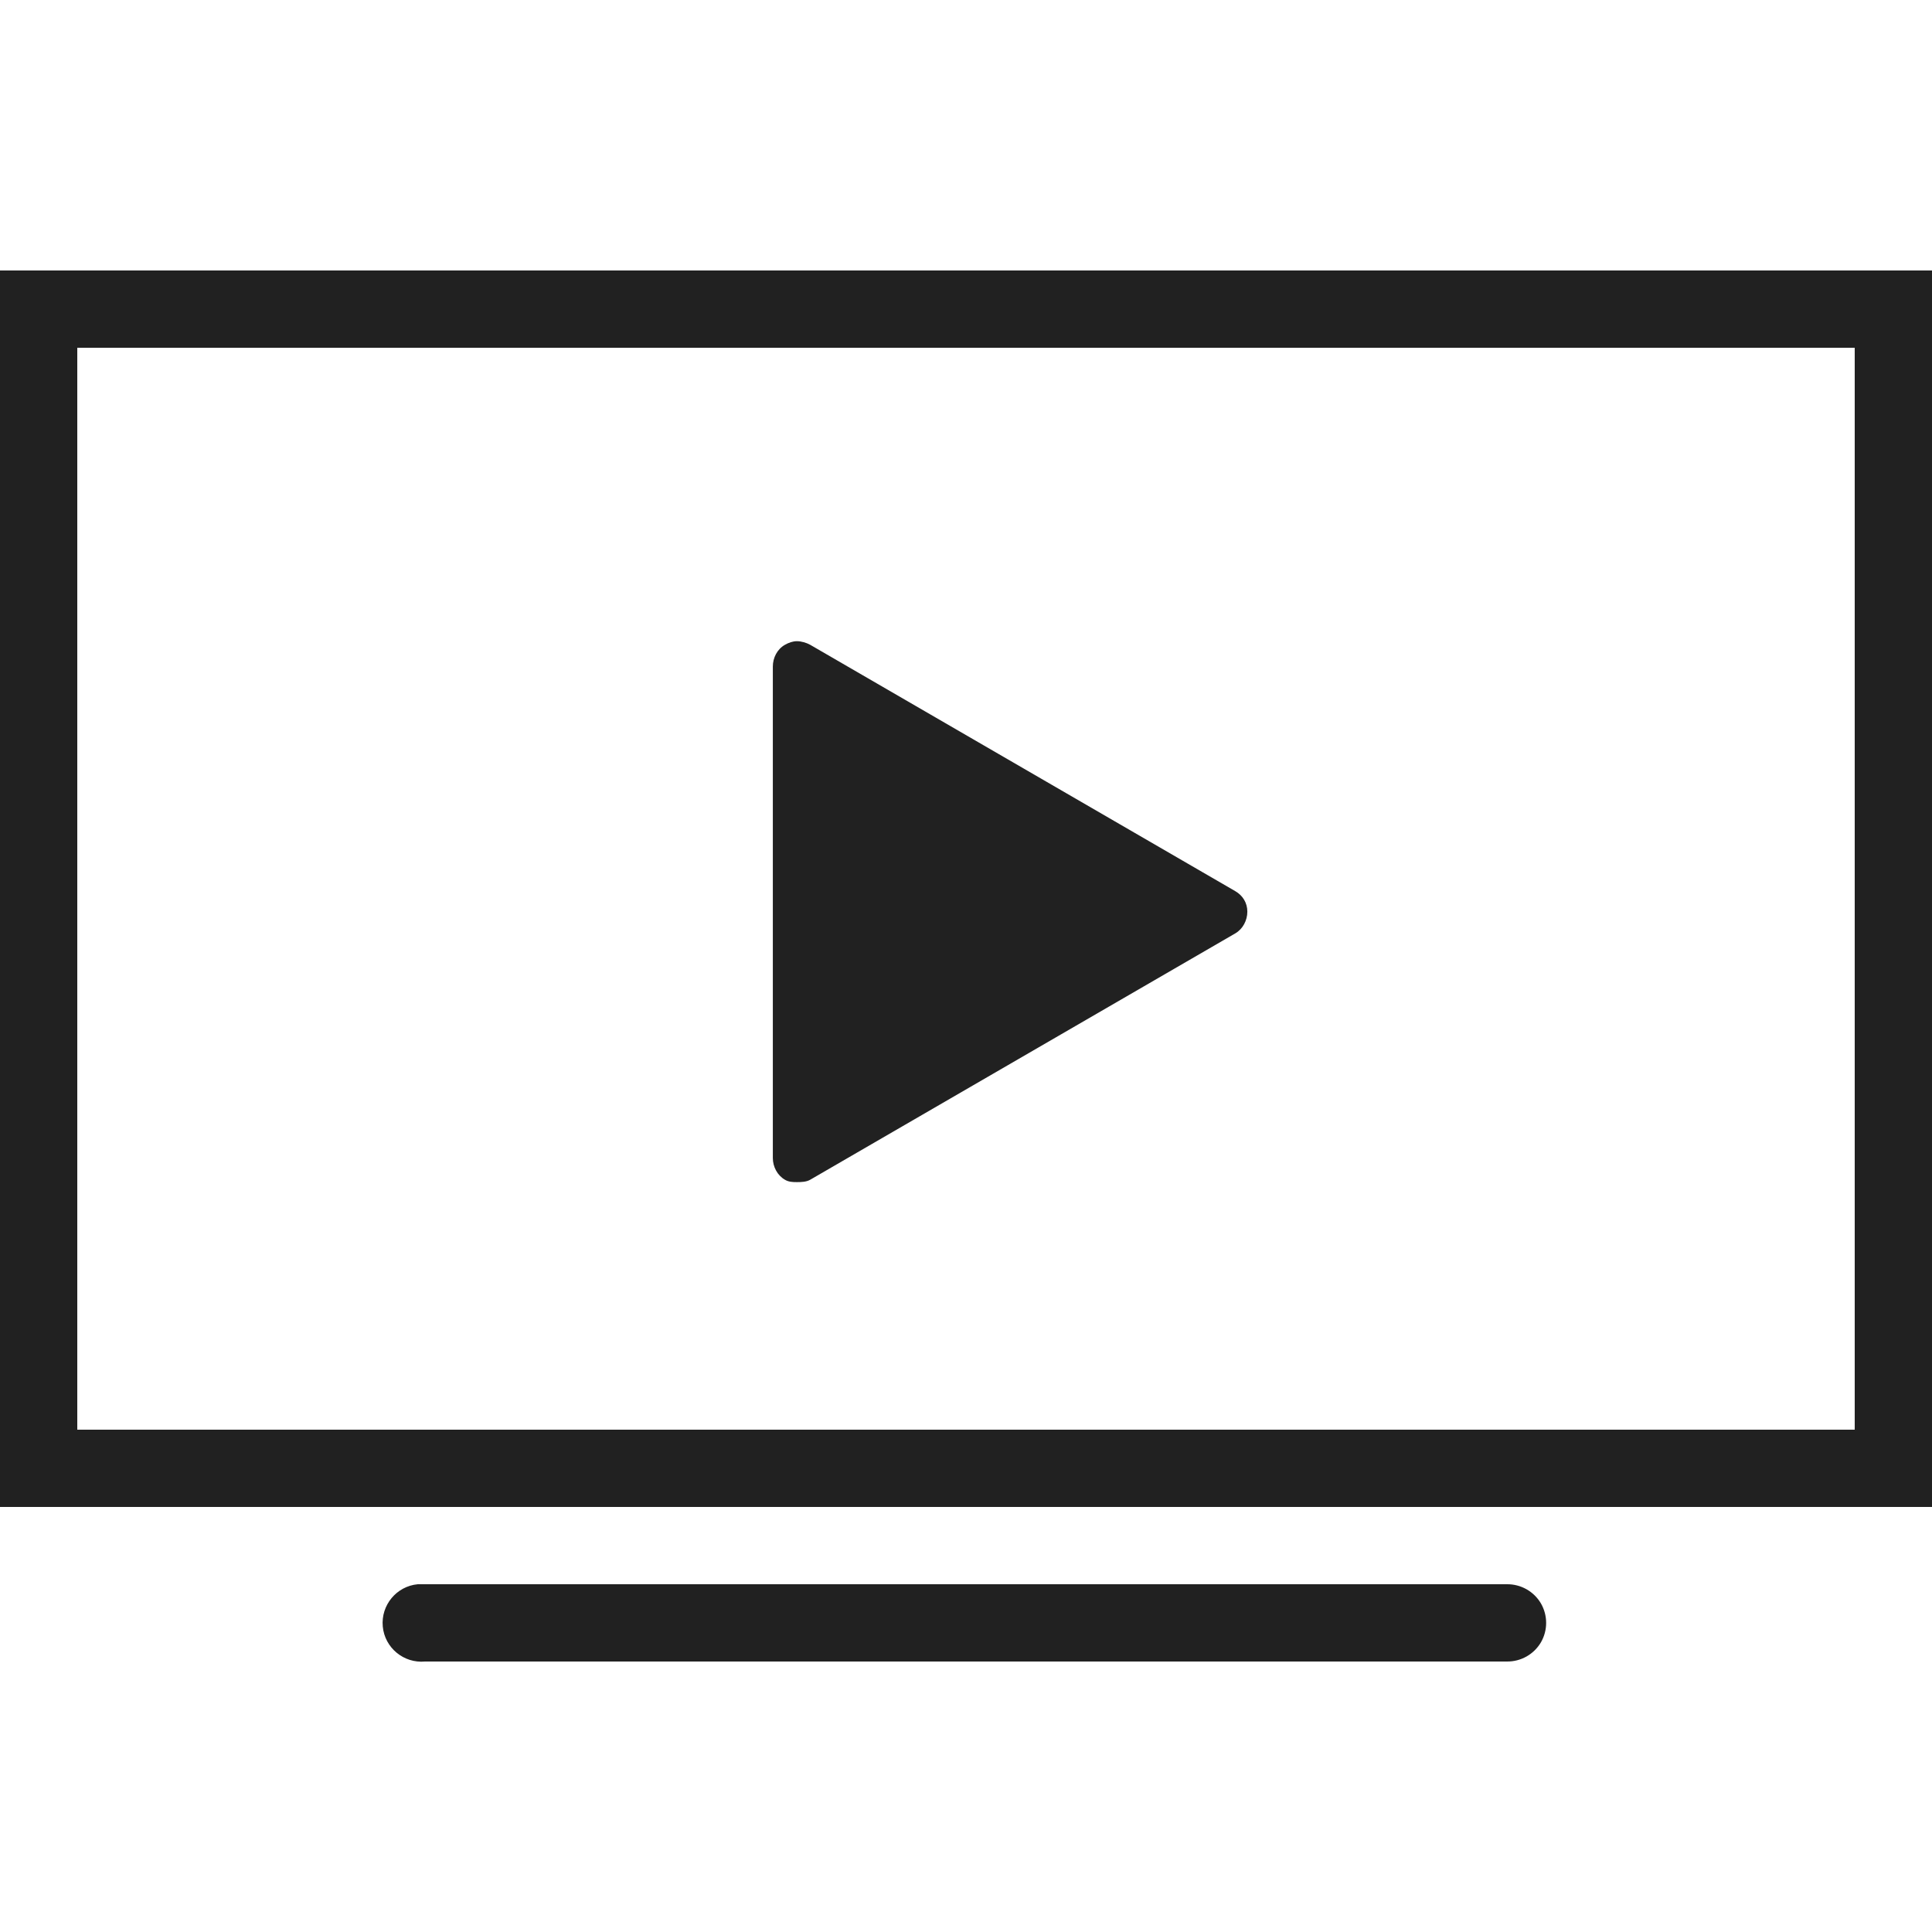 <svg xmlns="http://www.w3.org/2000/svg" xmlns:xlink="http://www.w3.org/1999/xlink" viewBox="0,0,256,256" width="50px" height="50px" fill-rule="nonzero"><g fill="#212121" fill-rule="nonzero" stroke="none" stroke-width="1" stroke-linecap="butt" stroke-linejoin="miter" stroke-miterlimit="10" stroke-dasharray="" stroke-dashoffset="0" font-family="none" font-weight="none" font-size="none" text-anchor="none" style="mix-blend-mode: normal"><g transform="scale(5.12,5.12)"><path d="M0,7v32h50v-32zM2,9h46v28h-46zM20.625,16.594c-0.109,0 -0.215,0.039 -0.312,0.094c-0.199,0.113 -0.312,0.336 -0.312,0.562v12.719c0,0.227 0.117,0.449 0.312,0.562c0.098,0.059 0.203,0.062 0.312,0.062c0.109,0 0.246,-0.004 0.344,-0.062l11,-6.375c0.195,-0.113 0.312,-0.336 0.312,-0.562c0,-0.227 -0.117,-0.418 -0.312,-0.531l-11,-6.375c-0.098,-0.055 -0.234,-0.094 -0.344,-0.094zM10.812,41c-0.551,0.051 -0.957,0.543 -0.906,1.094c0.051,0.551 0.543,0.957 1.094,0.906h28c0.359,0.004 0.695,-0.184 0.879,-0.496c0.18,-0.312 0.18,-0.695 0,-1.008c-0.184,-0.312 -0.52,-0.5 -0.879,-0.496h-28c-0.031,0 -0.062,0 -0.094,0c-0.031,0 -0.062,0 -0.094,0z"></path></g></g></svg>